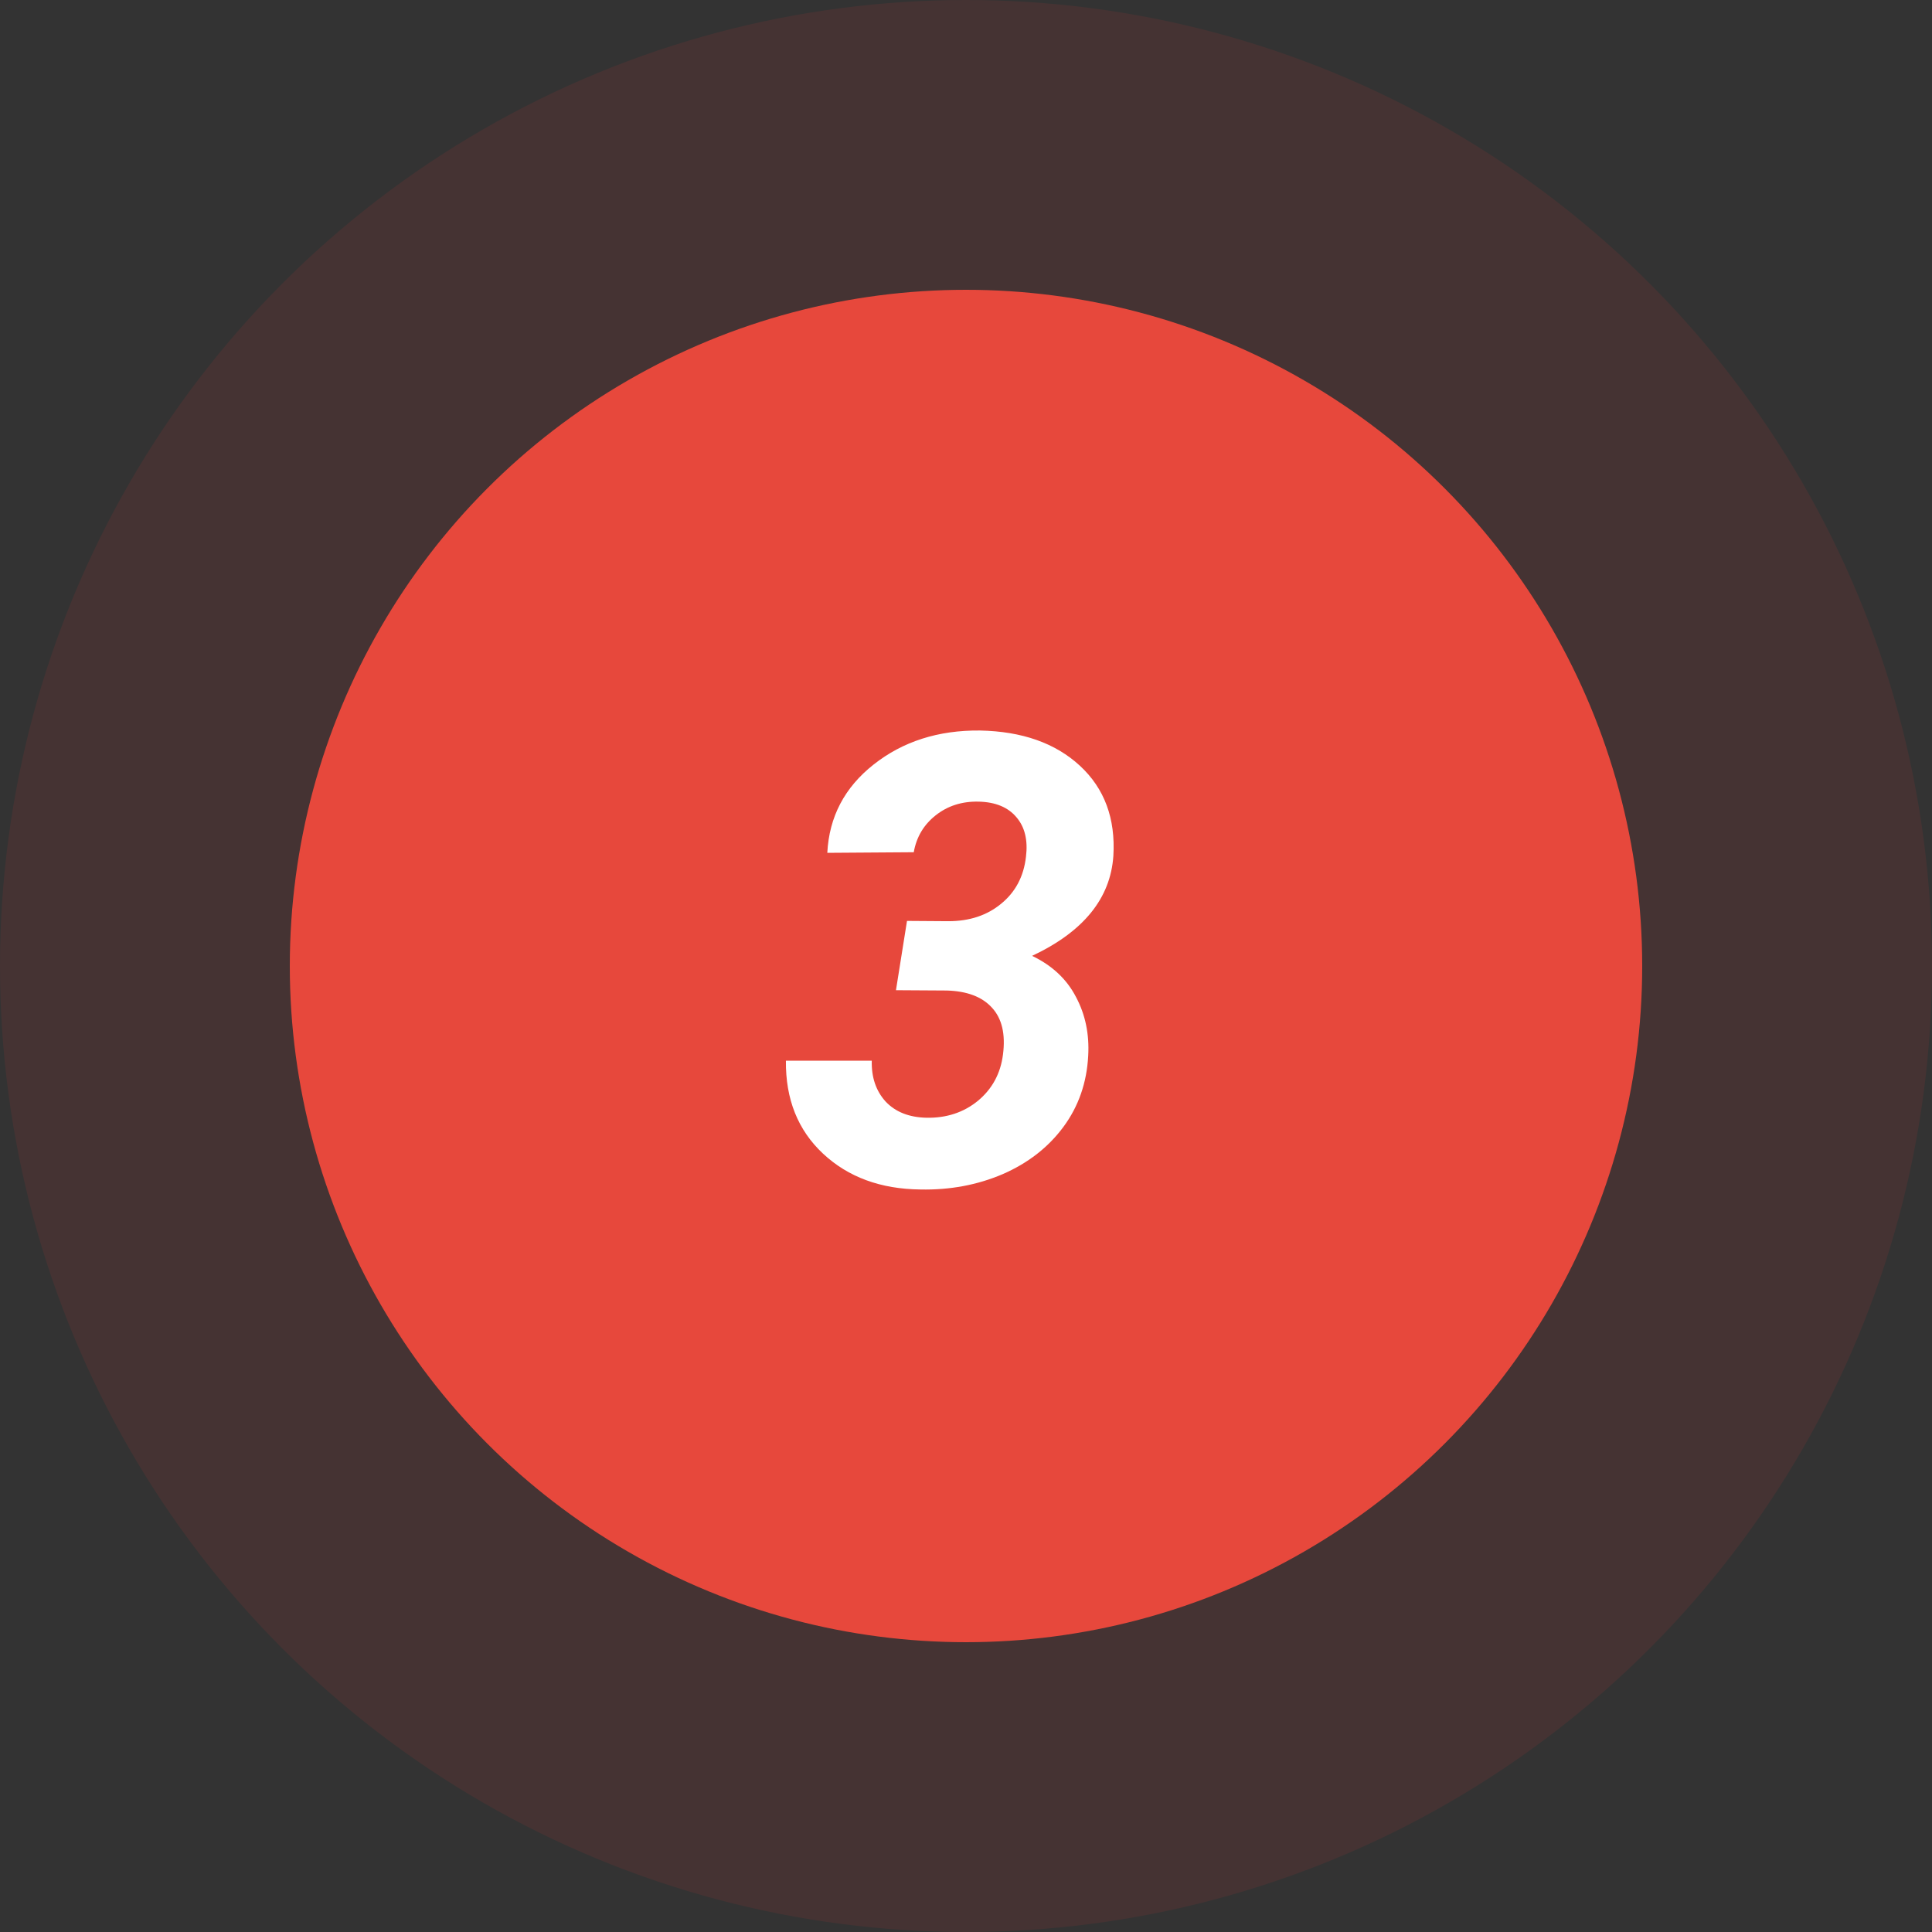 <?xml version="1.0" encoding="UTF-8"?> <svg xmlns="http://www.w3.org/2000/svg" width="80" height="80" viewBox="0 0 80 80" fill="none"><rect x="0" y="0" width="80" height="80" fill="#333333" stroke="none"/> <circle opacity="0.1" cx="40" cy="40" r="40" fill="#EA3333"></circle> <circle cx="40" cy="40" r="28" fill="#E7483C"></circle> <path d="M37.557 38.133L39.271 38.145C40.143 38.145 40.871 37.904 41.455 37.422C42.047 36.939 42.39 36.292 42.483 35.479C42.568 34.794 42.437 34.248 42.09 33.842C41.743 33.427 41.222 33.211 40.528 33.194C39.834 33.177 39.237 33.368 38.738 33.766C38.247 34.155 37.947 34.663 37.837 35.289L34.257 35.314C34.333 33.825 34.972 32.606 36.174 31.658C37.384 30.702 38.852 30.232 40.579 30.249C42.322 30.283 43.702 30.77 44.718 31.709C45.733 32.648 46.195 33.892 46.102 35.441C45.983 37.202 44.862 38.581 42.737 39.58C43.567 39.978 44.172 40.545 44.553 41.281C44.942 42.009 45.111 42.822 45.06 43.719C45.001 44.836 44.658 45.818 44.032 46.664C43.406 47.51 42.568 48.162 41.519 48.619C40.469 49.068 39.335 49.279 38.116 49.254C36.466 49.237 35.12 48.742 34.079 47.769C33.038 46.795 32.526 45.513 32.543 43.922H36.098C36.081 44.607 36.271 45.17 36.669 45.61C37.075 46.042 37.638 46.266 38.357 46.283C39.187 46.3 39.898 46.067 40.49 45.585C41.083 45.094 41.43 44.455 41.531 43.668C41.641 42.822 41.489 42.174 41.074 41.725C40.668 41.277 40.046 41.04 39.208 41.015L37.1 41.002L37.557 38.133Z" fill="white"></path> </svg> 